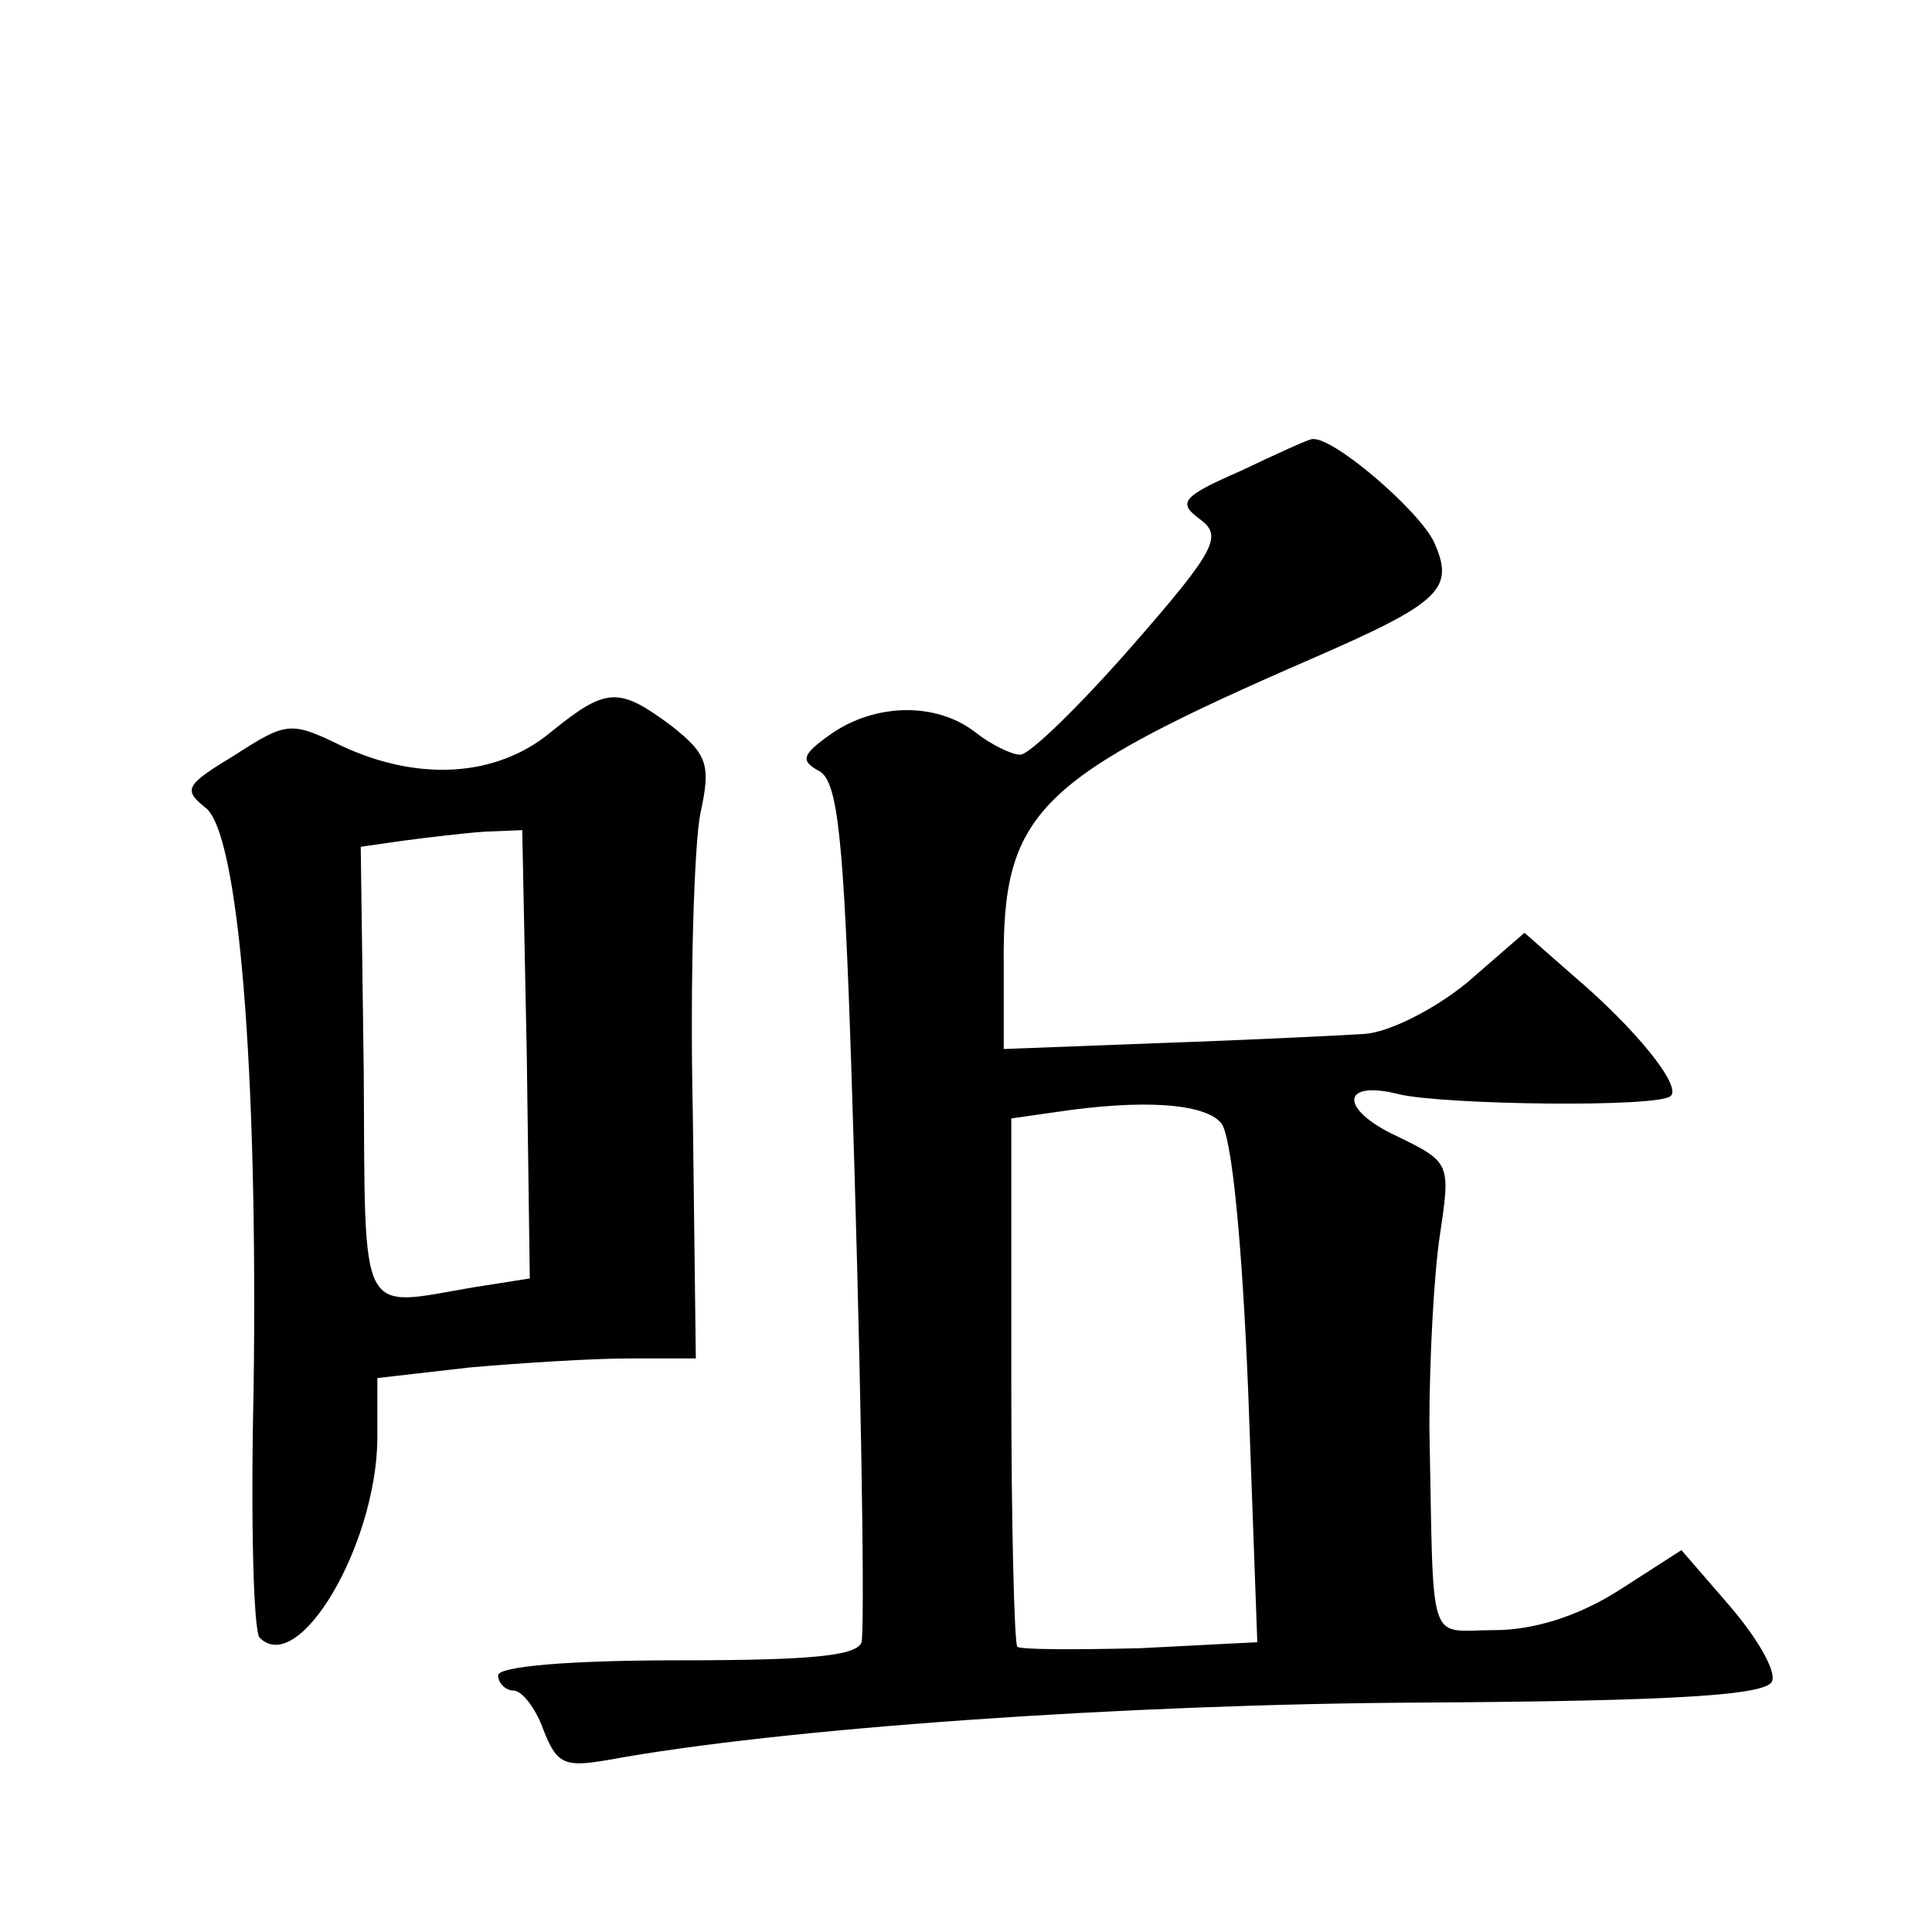 <?xml version="1.0" standalone="no"?>
<!DOCTYPE svg PUBLIC "-//W3C//DTD SVG 20010904//EN"
 "http://www.w3.org/TR/2001/REC-SVG-20010904/DTD/svg10.dtd">
<svg version="1.0" xmlns="http://www.w3.org/2000/svg"
 width="128pt" height="128pt" viewBox="0 0 128 128"
 preserveAspectRatio="xMidYMid meet">
<g transform="translate(0,128) scale(0.1,-0.1)"
fill="#0" stroke="none">
<path d="M822 968 c-39 -17 -42 -21 -27 -32 15 -11 11 -20 -45 -84 -35 -40 -68
-72 -74 -72 -6 0 -20 7 -30 15 -26 20 -66 19 -95 -1 -20 -14 -21 -18 -8 -25 12
-7 16 -44 21 -196 6 -183 9 -355 7 -380 -1 -10 -32 -13 -121 -13 -73 0 -120 -4
-120 -10 0 -5 5 -10 10 -10 6 0 15 -12 20 -26 9 -23 14 -25 43 -20 114 21 342 37
539 38 170 1 228 5 232 14 3 7 -10 29 -28 50 l-32 37 -42 -27 c-27 -17 -56 -26
-82 -26 -45 0 -40 -15 -43 135 0 44 3 101 7 127 7 47 7 48 -28 65 -39 18 -38 38
1 28 30 -7 173 -9 180 -1 7 7 -24 45 -64 79 l-33 29 -38 -33 c-22 -18 -52 -33 -68
-34 -16 -1 -76 -4 -134 -6 l-105 -4 0 55 c-1 102 21 124 205 204 85 37 94 46 80
77 -10 21 -68 71 -81 68 -2 0 -24 -10 -47 -21z m-13 -432 c7 -8 14 -79 18 -179
l6 -165 -78 -4 c-42 -1 -79 -1 -81 1 -2 2 -4 82 -4 177 l0 173 28 4 c59 9 100 6
111 -7z M365 795 c-36 -30 -88 -33 -139 -9 -33 16 -36 16 -70 -6 -33 -20 -35 -23
-20 -35 22 -16 35 -172 32 -387 -2 -86 0 -159 4 -163 26 -26 77 61 78 131 l0 41
61 7 c34 3 82 6 106 6 l44 0 -2 163 c-2 89 1 178 5 198 7 32 5 39 -19 58 -35 26
-43 26 -80 -4z m-16 -214 l2 -148 -38 -6 c-76 -13 -71 -23 -72 142 l-2 150 28 4
c15 2 40 5 54 6 l25 1 3 -149z"/>
</g>
</svg>
